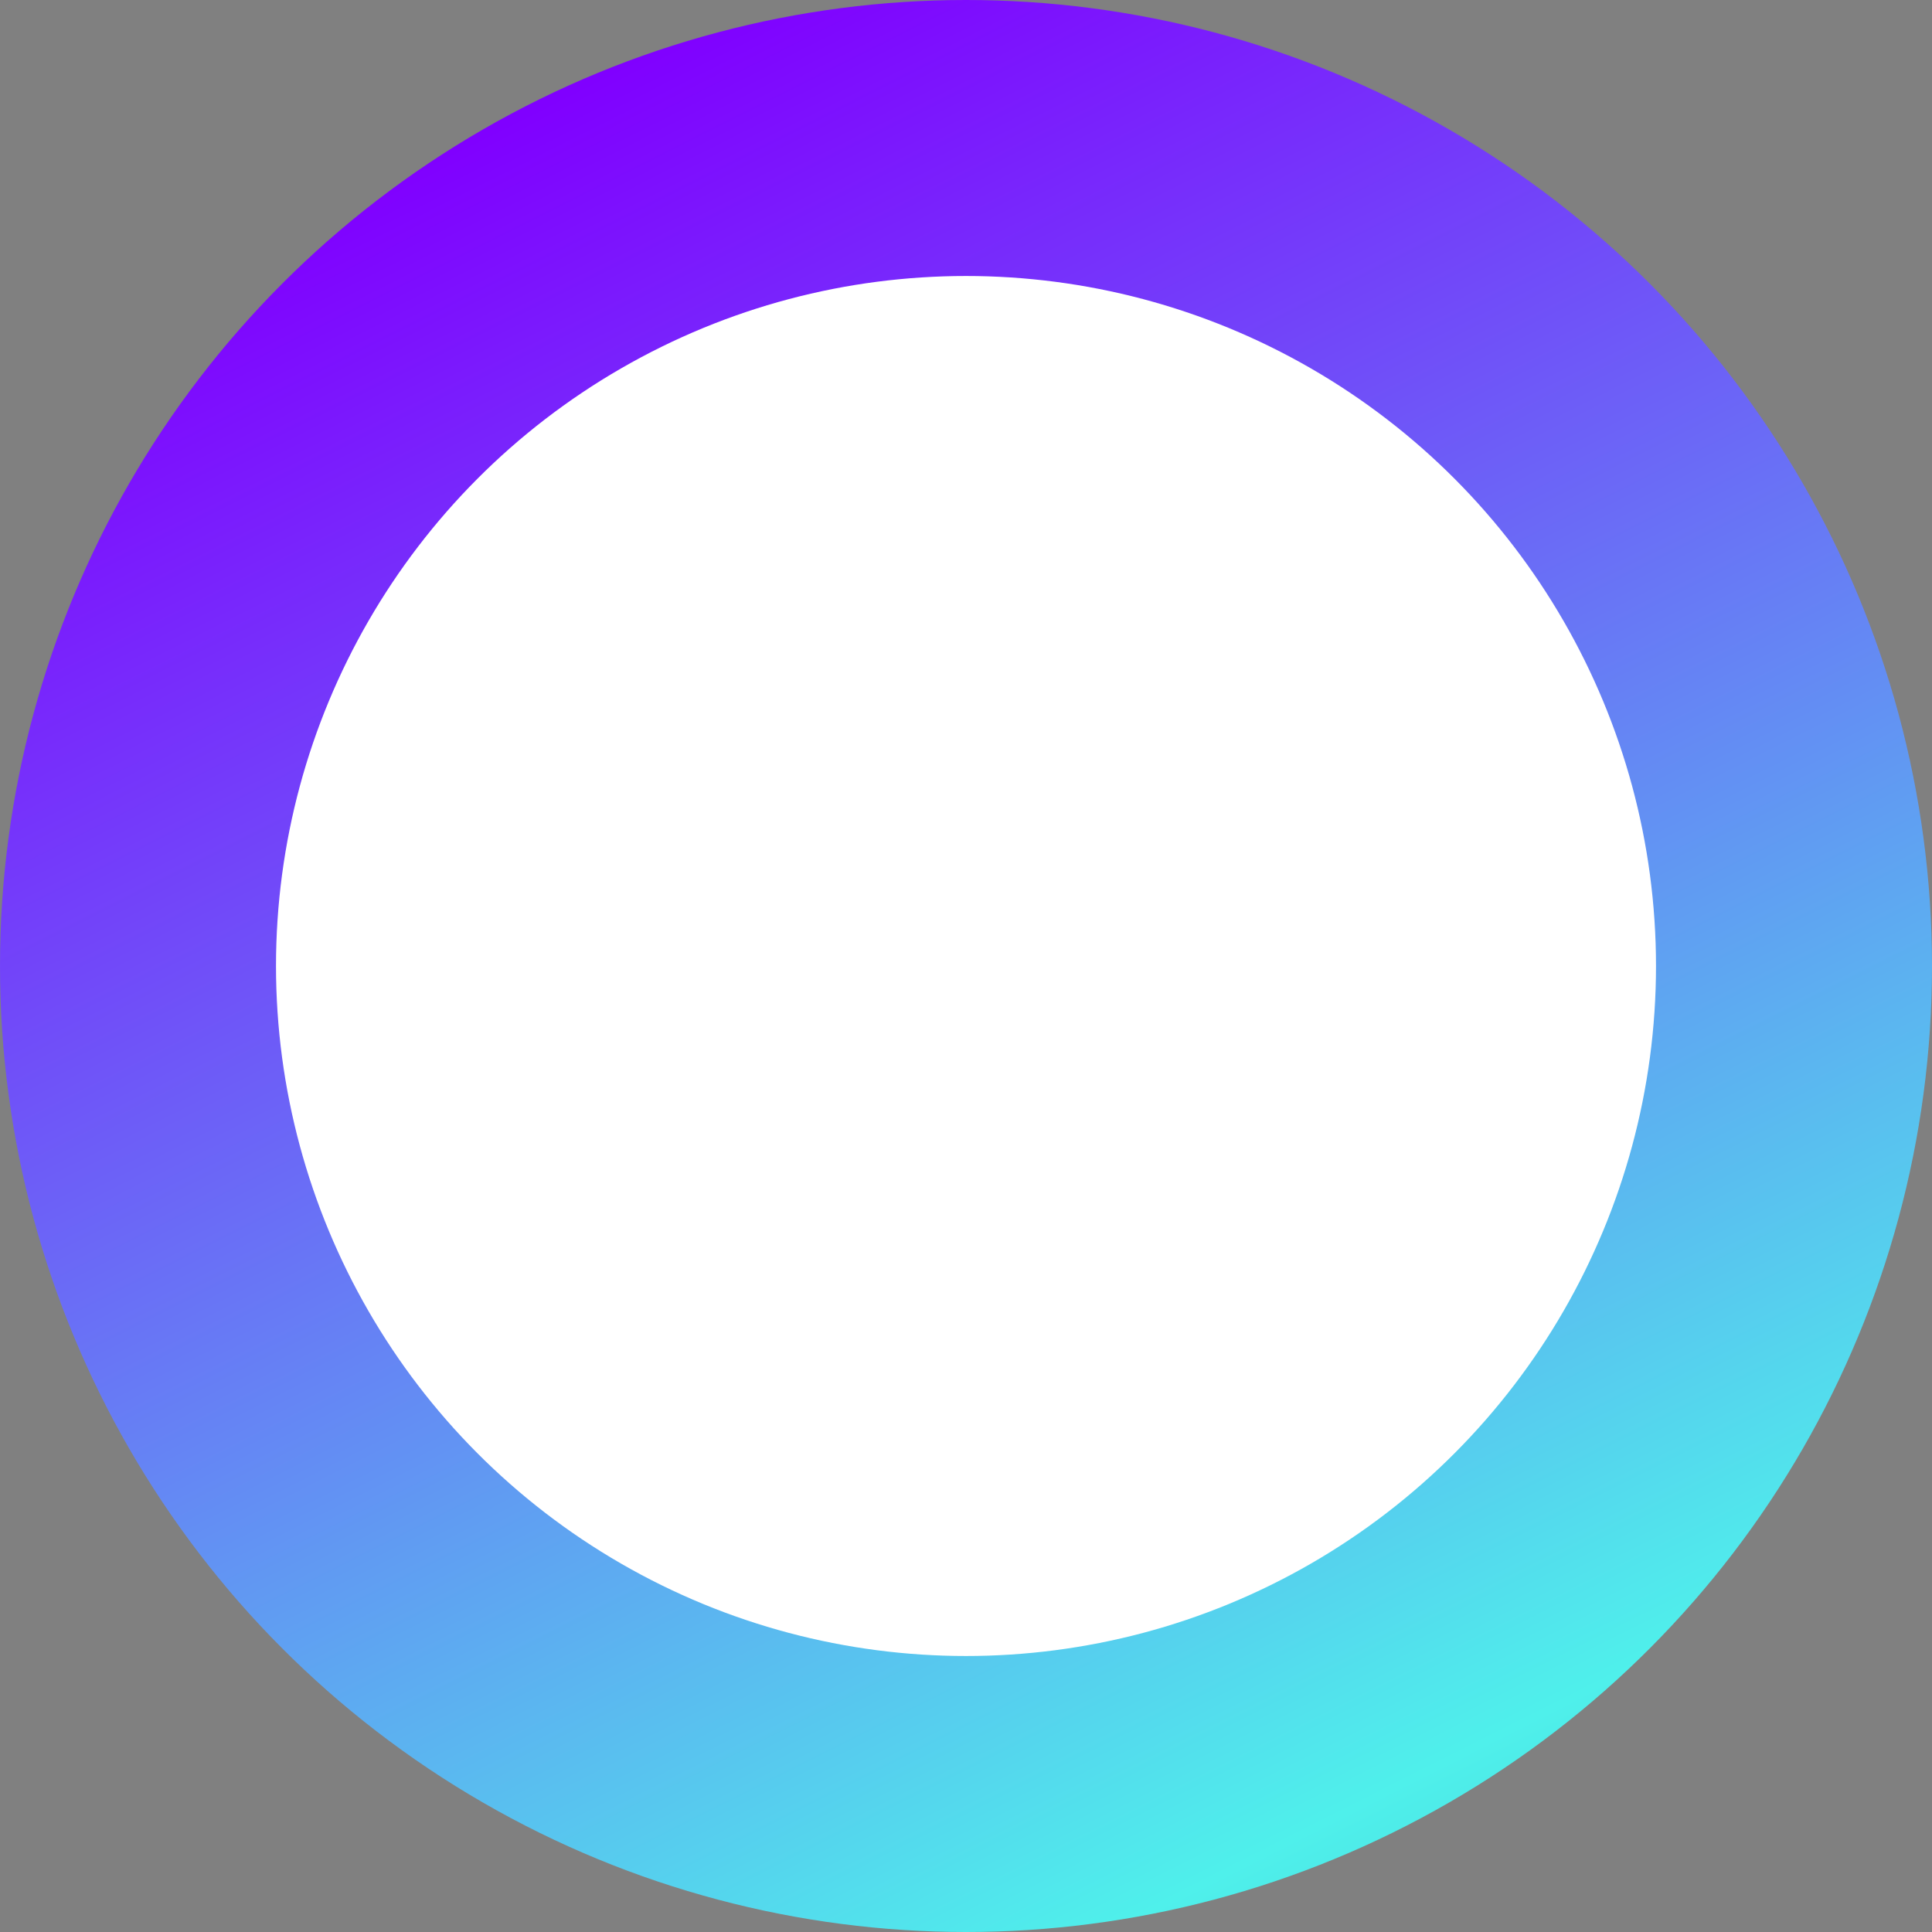 <svg width="56" height="56" viewBox="0 0 56 56" fill="none" xmlns="http://www.w3.org/2000/svg">
<rect x="0" y="0" width="56" height="56" fill="#808080" stroke="none"/>
<circle cx="28" cy="28" r="28" fill="url(#paint0_linear_44_18406)"/>
<circle cx="28" cy="28" r="20" fill="white"/>
<defs>
<linearGradient id="paint0_linear_44_18406" x1="21.798" y1="-1.30194e-06" x2="67.667" y2="91.061" gradientUnits="userSpaceOnUse">
<stop stop-color="#8000FF"/>
<stop offset="0.536" stop-color="#4FF0EB"/>
<stop offset="1" stop-color="#173482"/>
</linearGradient>
</defs>
</svg>
